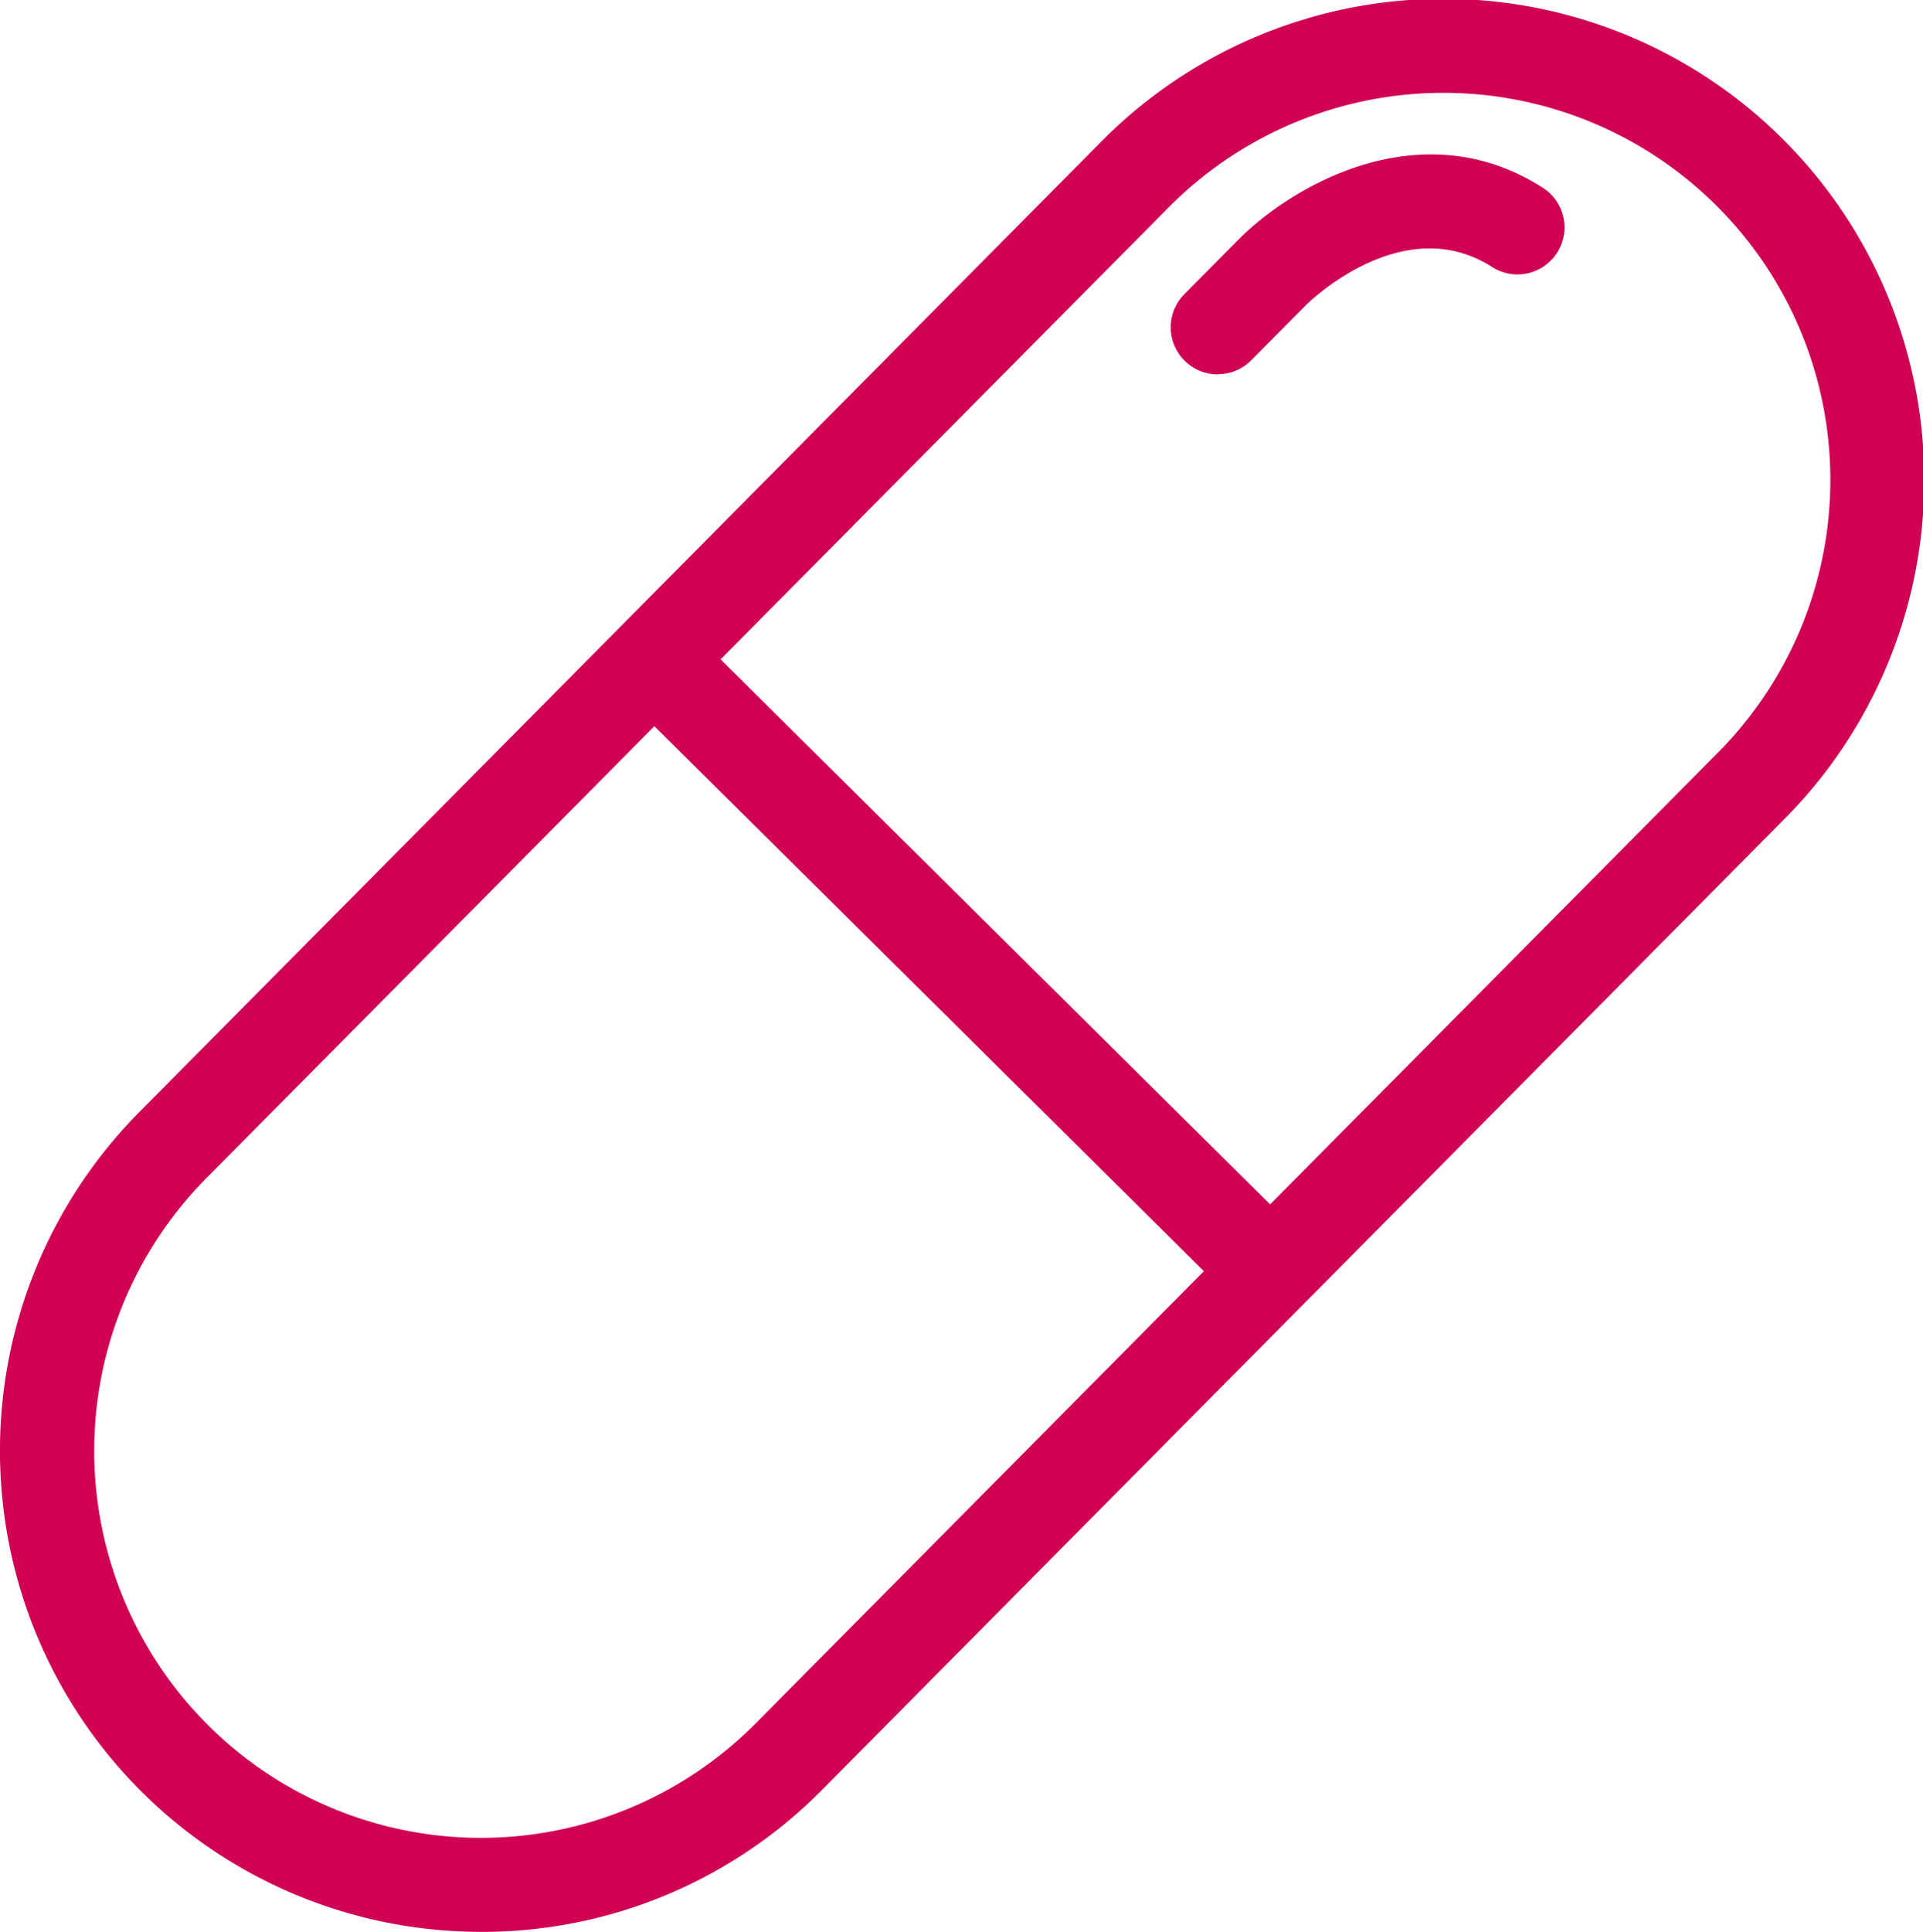 <svg xmlns="http://www.w3.org/2000/svg" width="48.353" height="48.562" viewBox="0 0 48.353 48.562">
  <g id="Group_12997" transform="translate(-7.662 -403.665)">
    <path id="Path_995" d="M39.415,436.6a1.182,1.182,0,0,1-.837-.342l-15.11-14.981a1.183,1.183,0,1,1,1.621-1.723l.044.044,15.109,14.981a1.182,1.182,0,0,1-.827,2.022" fill="#d00054"/>
    <g id="Group_3935">
      <path id="Path_994" d="M19.806,452.227a12.094,12.094,0,0,1-8.641-20.607l24.2-24.407a12.093,12.093,0,0,1,17.176,17.029l-24.2,24.407a12.014,12.014,0,0,1-8.536,3.579m-6.9-5.184a9.73,9.73,0,0,0,13.76-.059l24.2-24.407a9.729,9.729,0,0,0-13.818-13.7l-24.2,24.407a9.74,9.74,0,0,0,.059,13.759l-.832.839.831-.839Z" fill="#d00054"/>
      <path id="Path_996" d="M38.286,413.075a1.182,1.182,0,0,1-.844-2.014l1.375-1.387c1.3-1.308,4.561-3.26,7.639-1.289a1.182,1.182,0,0,1-1.275,1.992c-2.233-1.429-4.59.867-4.689.964l-1.37,1.382a1.182,1.182,0,0,1-.836.348" fill="#d00054"/>
    </g>
  </g>
</svg>
